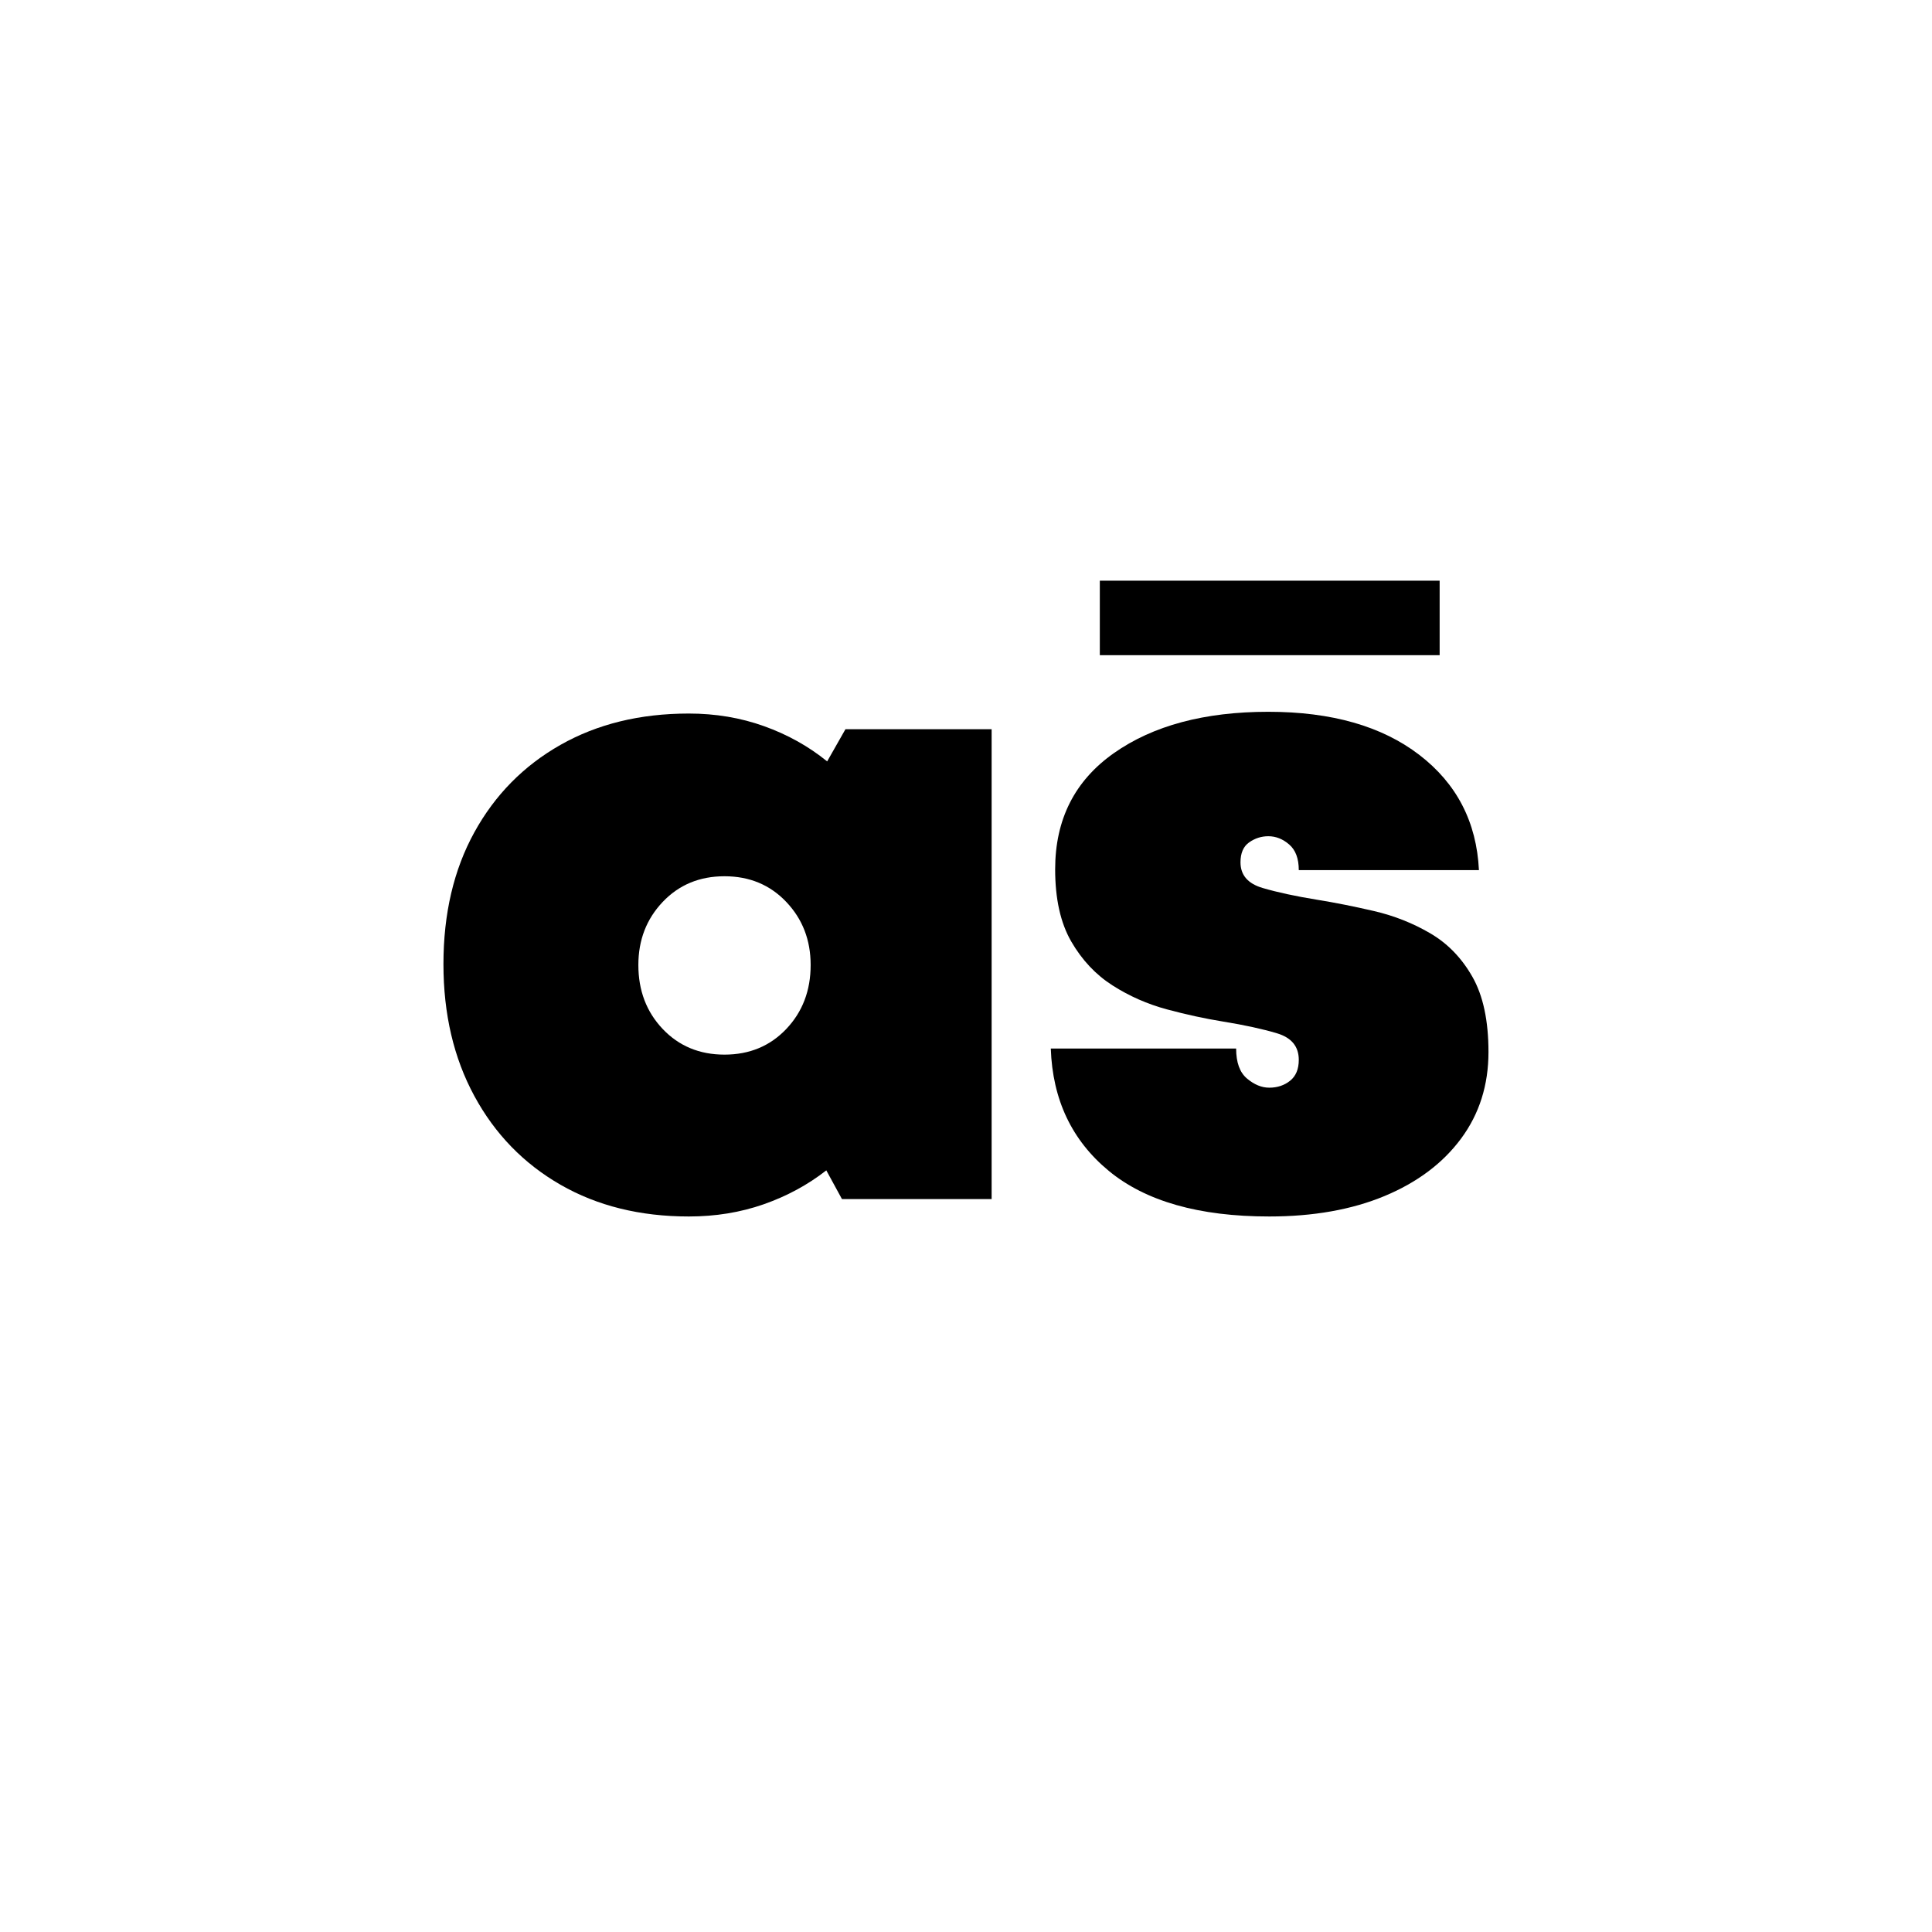 <svg version="1.0" preserveAspectRatio="xMidYMid meet" height="1080" viewBox="0 0 810 810" zoomAndPan="magnify" width="1080" xmlns:xlink="http://www.w3.org/1999/xlink" xmlns="http://www.w3.org/2000/svg"><defs><g></g><clipPath id="0e3d494150"><path clip-rule="nonzero" d="M 461.105 243.457 L 603.578 243.457 L 603.578 274.695 L 461.105 274.695 Z M 461.105 243.457"></path></clipPath></defs><rect fill-opacity="1" height="972" y="-81" fill="#ffffff" width="972" x="-81"></rect><rect fill-opacity="1" height="972" y="-81" fill="#ffffff" width="972" x="-81"></rect><g fill-opacity="1" fill="#000000"><g transform="translate(178.62, 502.718)"><g><path d="M 175.844 -197 L 237.125 -197 L 237.125 0 L 174.375 0 L 167.812 -12.031 C 160.031 -5.957 151.273 -1.219 141.547 2.188 C 131.816 5.594 121.359 7.297 110.172 7.297 C 89.742 7.297 71.805 2.859 56.359 -6.016 C 40.922 -14.891 28.883 -27.289 20.25 -43.219 C 11.613 -59.156 7.297 -77.582 7.297 -98.5 C 7.297 -119.656 11.613 -138.078 20.25 -153.766 C 28.883 -169.453 40.922 -181.672 56.359 -190.422 C 71.805 -199.18 89.742 -203.562 110.172 -203.562 C 121.359 -203.562 131.875 -201.797 141.719 -198.266 C 151.57 -194.742 160.391 -189.82 168.172 -183.5 Z M 89.016 -98.141 C 89.016 -87.43 92.414 -78.488 99.219 -71.312 C 106.031 -64.145 114.664 -60.562 125.125 -60.562 C 135.582 -60.562 144.219 -64.145 151.031 -71.312 C 157.844 -78.488 161.25 -87.43 161.25 -98.141 C 161.25 -108.598 157.844 -117.41 151.031 -124.578 C 144.219 -131.754 135.582 -135.344 125.125 -135.344 C 114.664 -135.344 106.031 -131.754 99.219 -124.578 C 92.414 -117.41 89.016 -108.598 89.016 -98.141 Z M 89.016 -98.141"></path></g></g></g><g fill-opacity="1" fill="#000000"><g transform="translate(432.895, 502.718)"><g><path d="M 99.234 7.297 C 69.805 7.297 47.367 0.91 31.922 -11.859 C 16.473 -24.629 8.383 -41.711 7.656 -63.109 L 85.359 -63.109 C 85.359 -57.273 86.879 -53.082 89.922 -50.531 C 92.961 -47.977 96.066 -46.703 99.234 -46.703 C 102.641 -46.703 105.555 -47.672 107.984 -49.609 C 110.41 -51.555 111.625 -54.477 111.625 -58.375 C 111.625 -63.969 108.582 -67.676 102.5 -69.5 C 96.426 -71.32 88.891 -72.961 79.891 -74.422 C 72.348 -75.641 64.504 -77.344 56.359 -79.531 C 48.211 -81.719 40.613 -85.062 33.562 -89.562 C 26.508 -94.062 20.734 -100.203 16.234 -107.984 C 11.734 -115.766 9.484 -125.859 9.484 -138.266 C 9.484 -159.18 17.691 -175.414 34.109 -186.969 C 50.523 -198.52 72.109 -204.297 98.859 -204.297 C 125.367 -204.297 146.469 -198.273 162.156 -186.234 C 177.844 -174.191 186.176 -158.082 187.156 -137.906 L 111.625 -137.906 C 111.625 -142.77 110.285 -146.352 107.609 -148.656 C 104.941 -150.969 102.023 -152.125 98.859 -152.125 C 95.941 -152.125 93.266 -151.27 90.828 -149.562 C 88.398 -147.863 87.188 -145.07 87.188 -141.188 C 87.188 -135.832 90.285 -132.242 96.484 -130.422 C 102.691 -128.598 110.297 -126.957 119.297 -125.5 C 126.836 -124.281 134.801 -122.695 143.188 -120.75 C 151.582 -118.801 159.426 -115.695 166.719 -111.438 C 174.008 -107.188 179.906 -101.109 184.406 -93.203 C 188.906 -85.305 191.156 -74.789 191.156 -61.656 C 191.156 -47.789 187.32 -35.688 179.656 -25.344 C 172 -15.008 161.301 -6.984 147.562 -1.266 C 133.82 4.441 117.711 7.297 99.234 7.297 Z M 99.234 7.297"></path></g></g></g><g clip-path="url(#0e3d494150)"><path fill-rule="nonzero" fill-opacity="1" d="M 461.105 243.457 L 603.625 243.457 L 603.625 274.695 L 461.105 274.695 Z M 461.105 243.457" fill="#000000"></path></g></svg>
